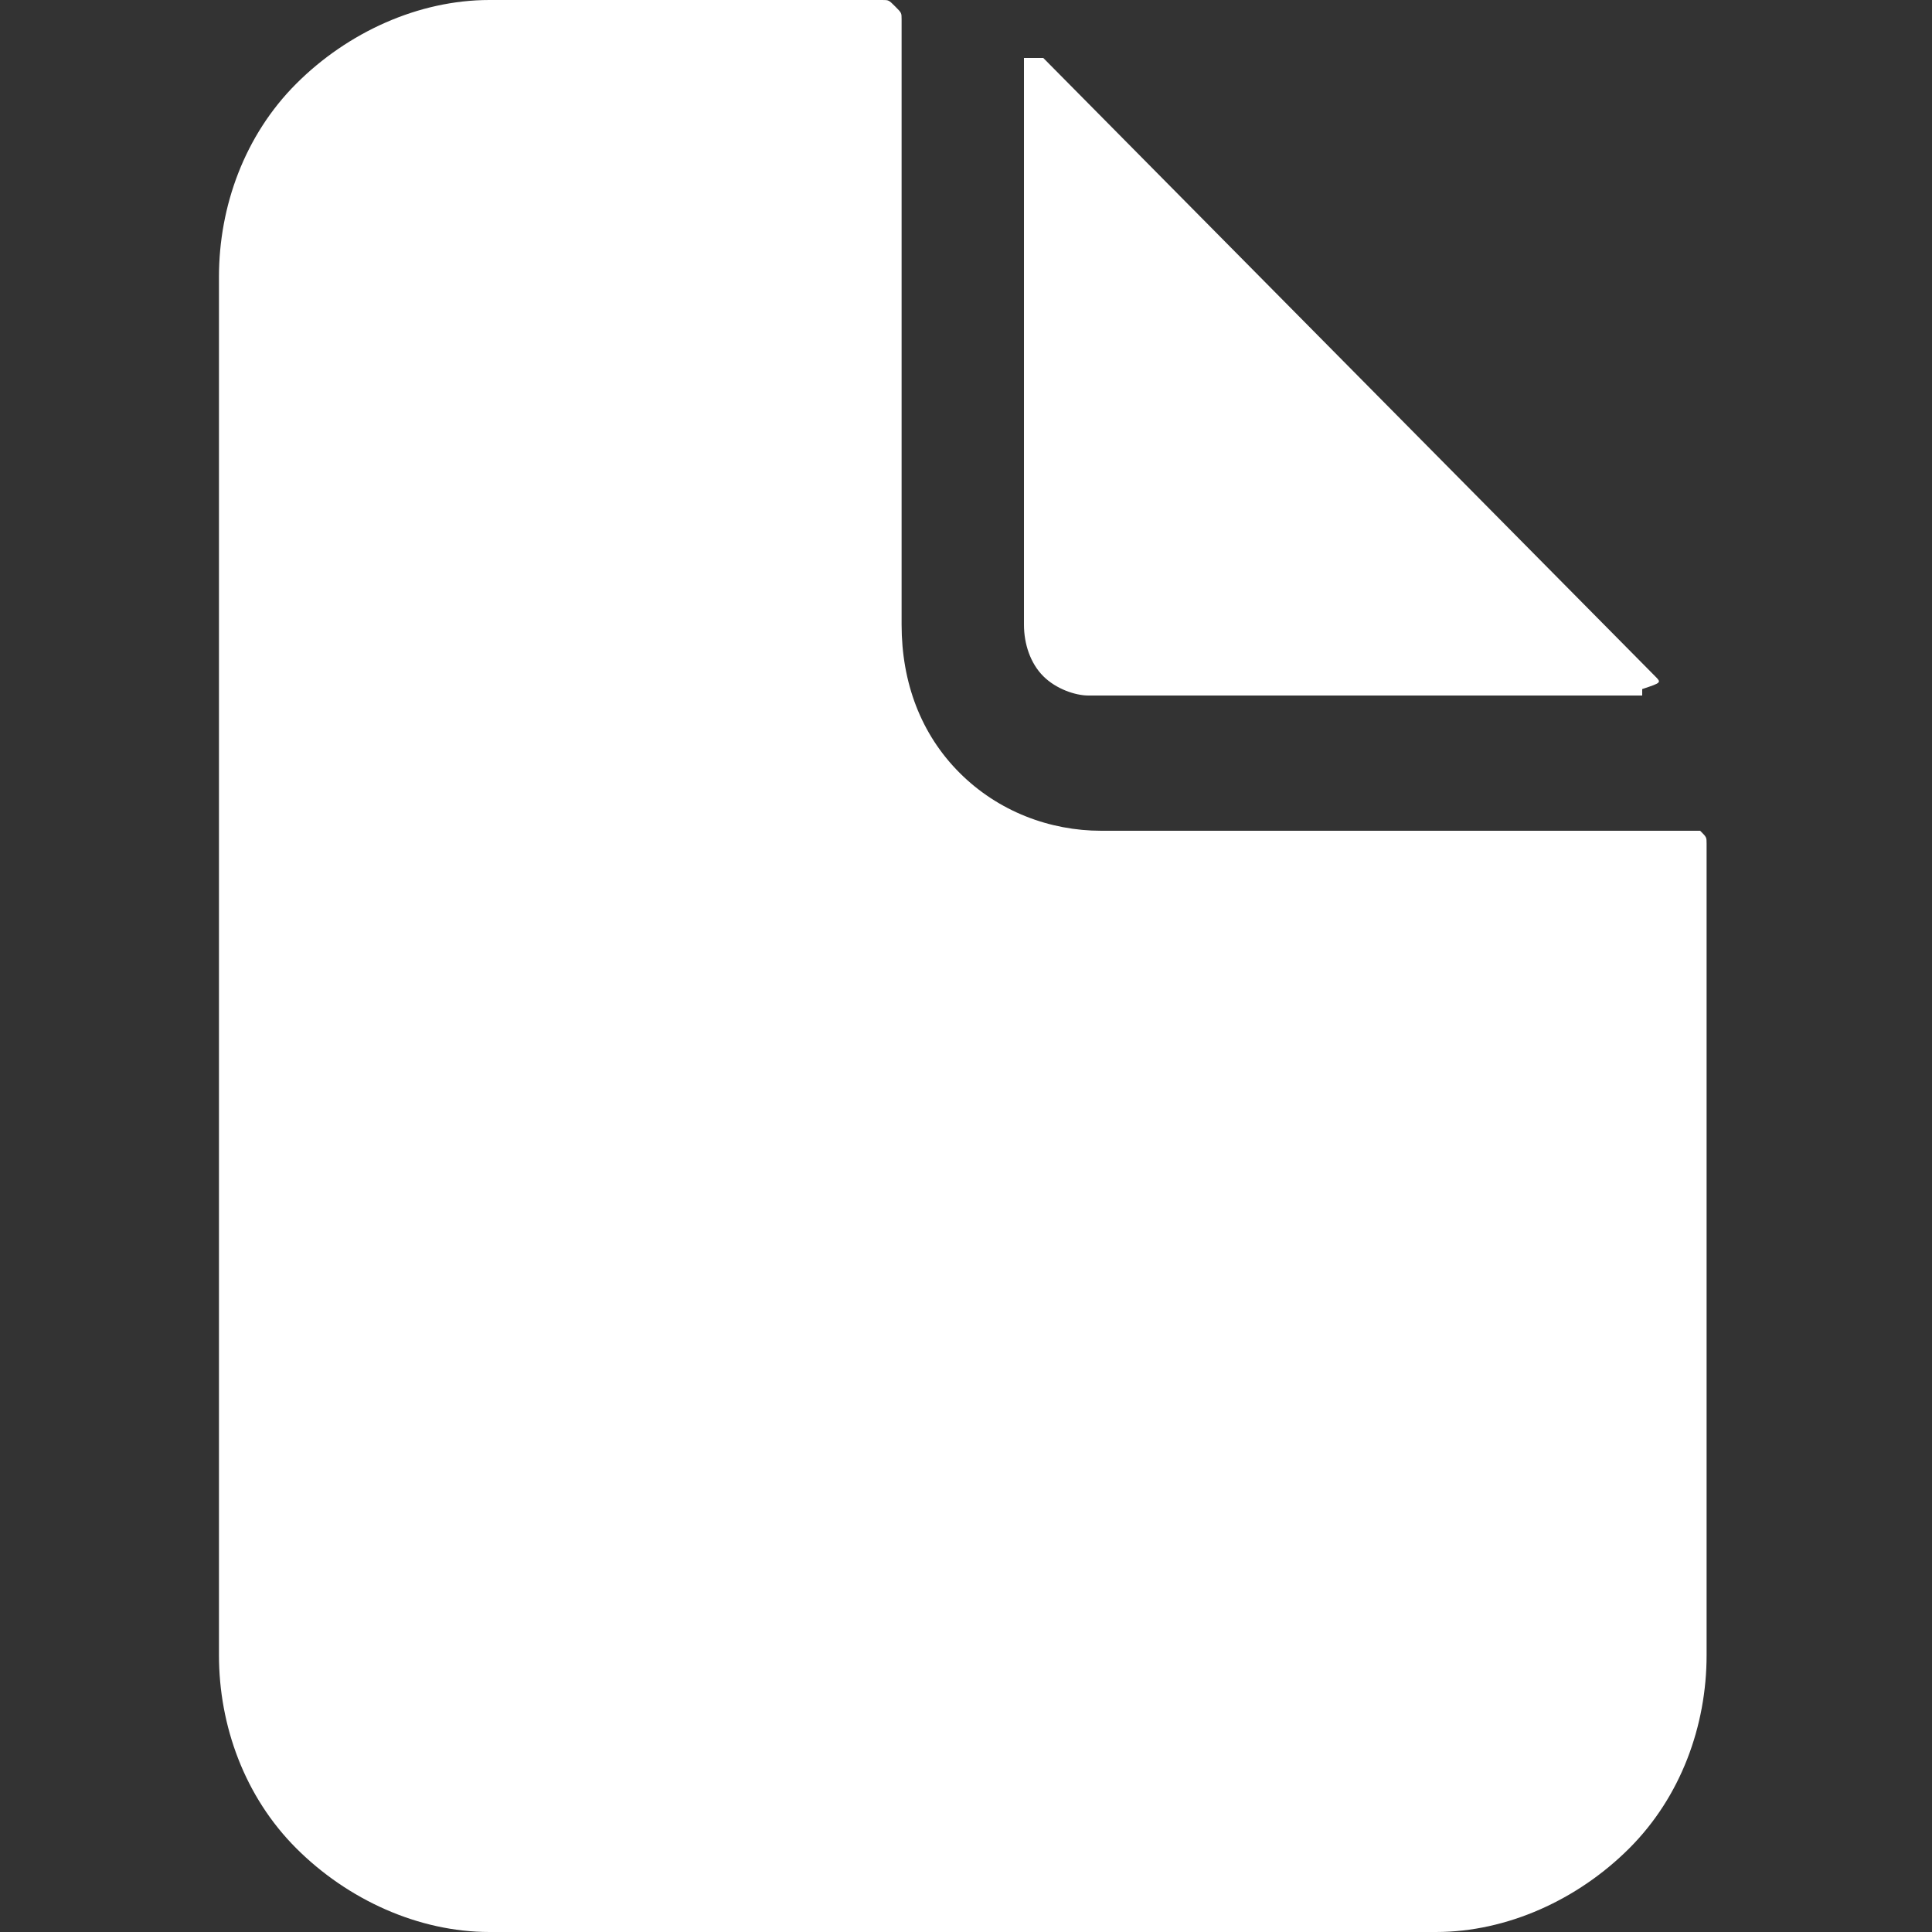 <?xml version="1.0" encoding="UTF-8"?>
<!-- Generator: Adobe Illustrator 25.2.1, SVG Export Plug-In . SVG Version: 6.00 Build 0)  -->
<svg xmlns="http://www.w3.org/2000/svg" xmlns:xlink="http://www.w3.org/1999/xlink" version="1.1" id="Calque_1" x="0px" y="0px" viewBox="0 0 30 30" style="enable-background:new 0 0 30 30;" xml:space="preserve">
<rect x="0" y="0" width="30" height="30" fill="#333333" stroke="none"/>
<style type="text/css">
	.st0{fill:#FFFFFF;}
</style>
<g>
	<path class="st0" d="M26.3,12.9h-9.2c-0.8,0-1.6-0.3-2.2-0.9c-0.6-0.6-0.9-1.4-0.9-2.3V0.3c0-0.1,0-0.1-0.1-0.2   C13.8,0,13.8,0,13.7,0H7.6c-1.1,0-2.2,0.5-3,1.3c-0.8,0.8-1.2,1.9-1.2,3v21.4c0,1.1,0.4,2.2,1.2,3c0.8,0.8,1.9,1.3,3,1.3h14.7   c1.1,0,2.2-0.5,3-1.3c0.8-0.8,1.2-1.9,1.2-3V13.1c0-0.1,0-0.1-0.1-0.2C26.5,12.9,26.4,12.9,26.3,12.9z"></path>
	<path class="st0" d="M25.7,10.5l-9.5-9.6c0,0,0,0-0.1,0c0,0-0.1,0-0.1,0c0,0,0,0-0.1,0c0,0,0,0,0,0.1v8.7c0,0.3,0.1,0.6,0.3,0.8   c0.2,0.2,0.5,0.3,0.7,0.3h8.5c0,0,0.1,0,0.1,0c0,0,0,0,0-0.1C25.8,10.6,25.8,10.6,25.7,10.5C25.8,10.5,25.8,10.5,25.7,10.5z"></path>
</g>
</svg>
